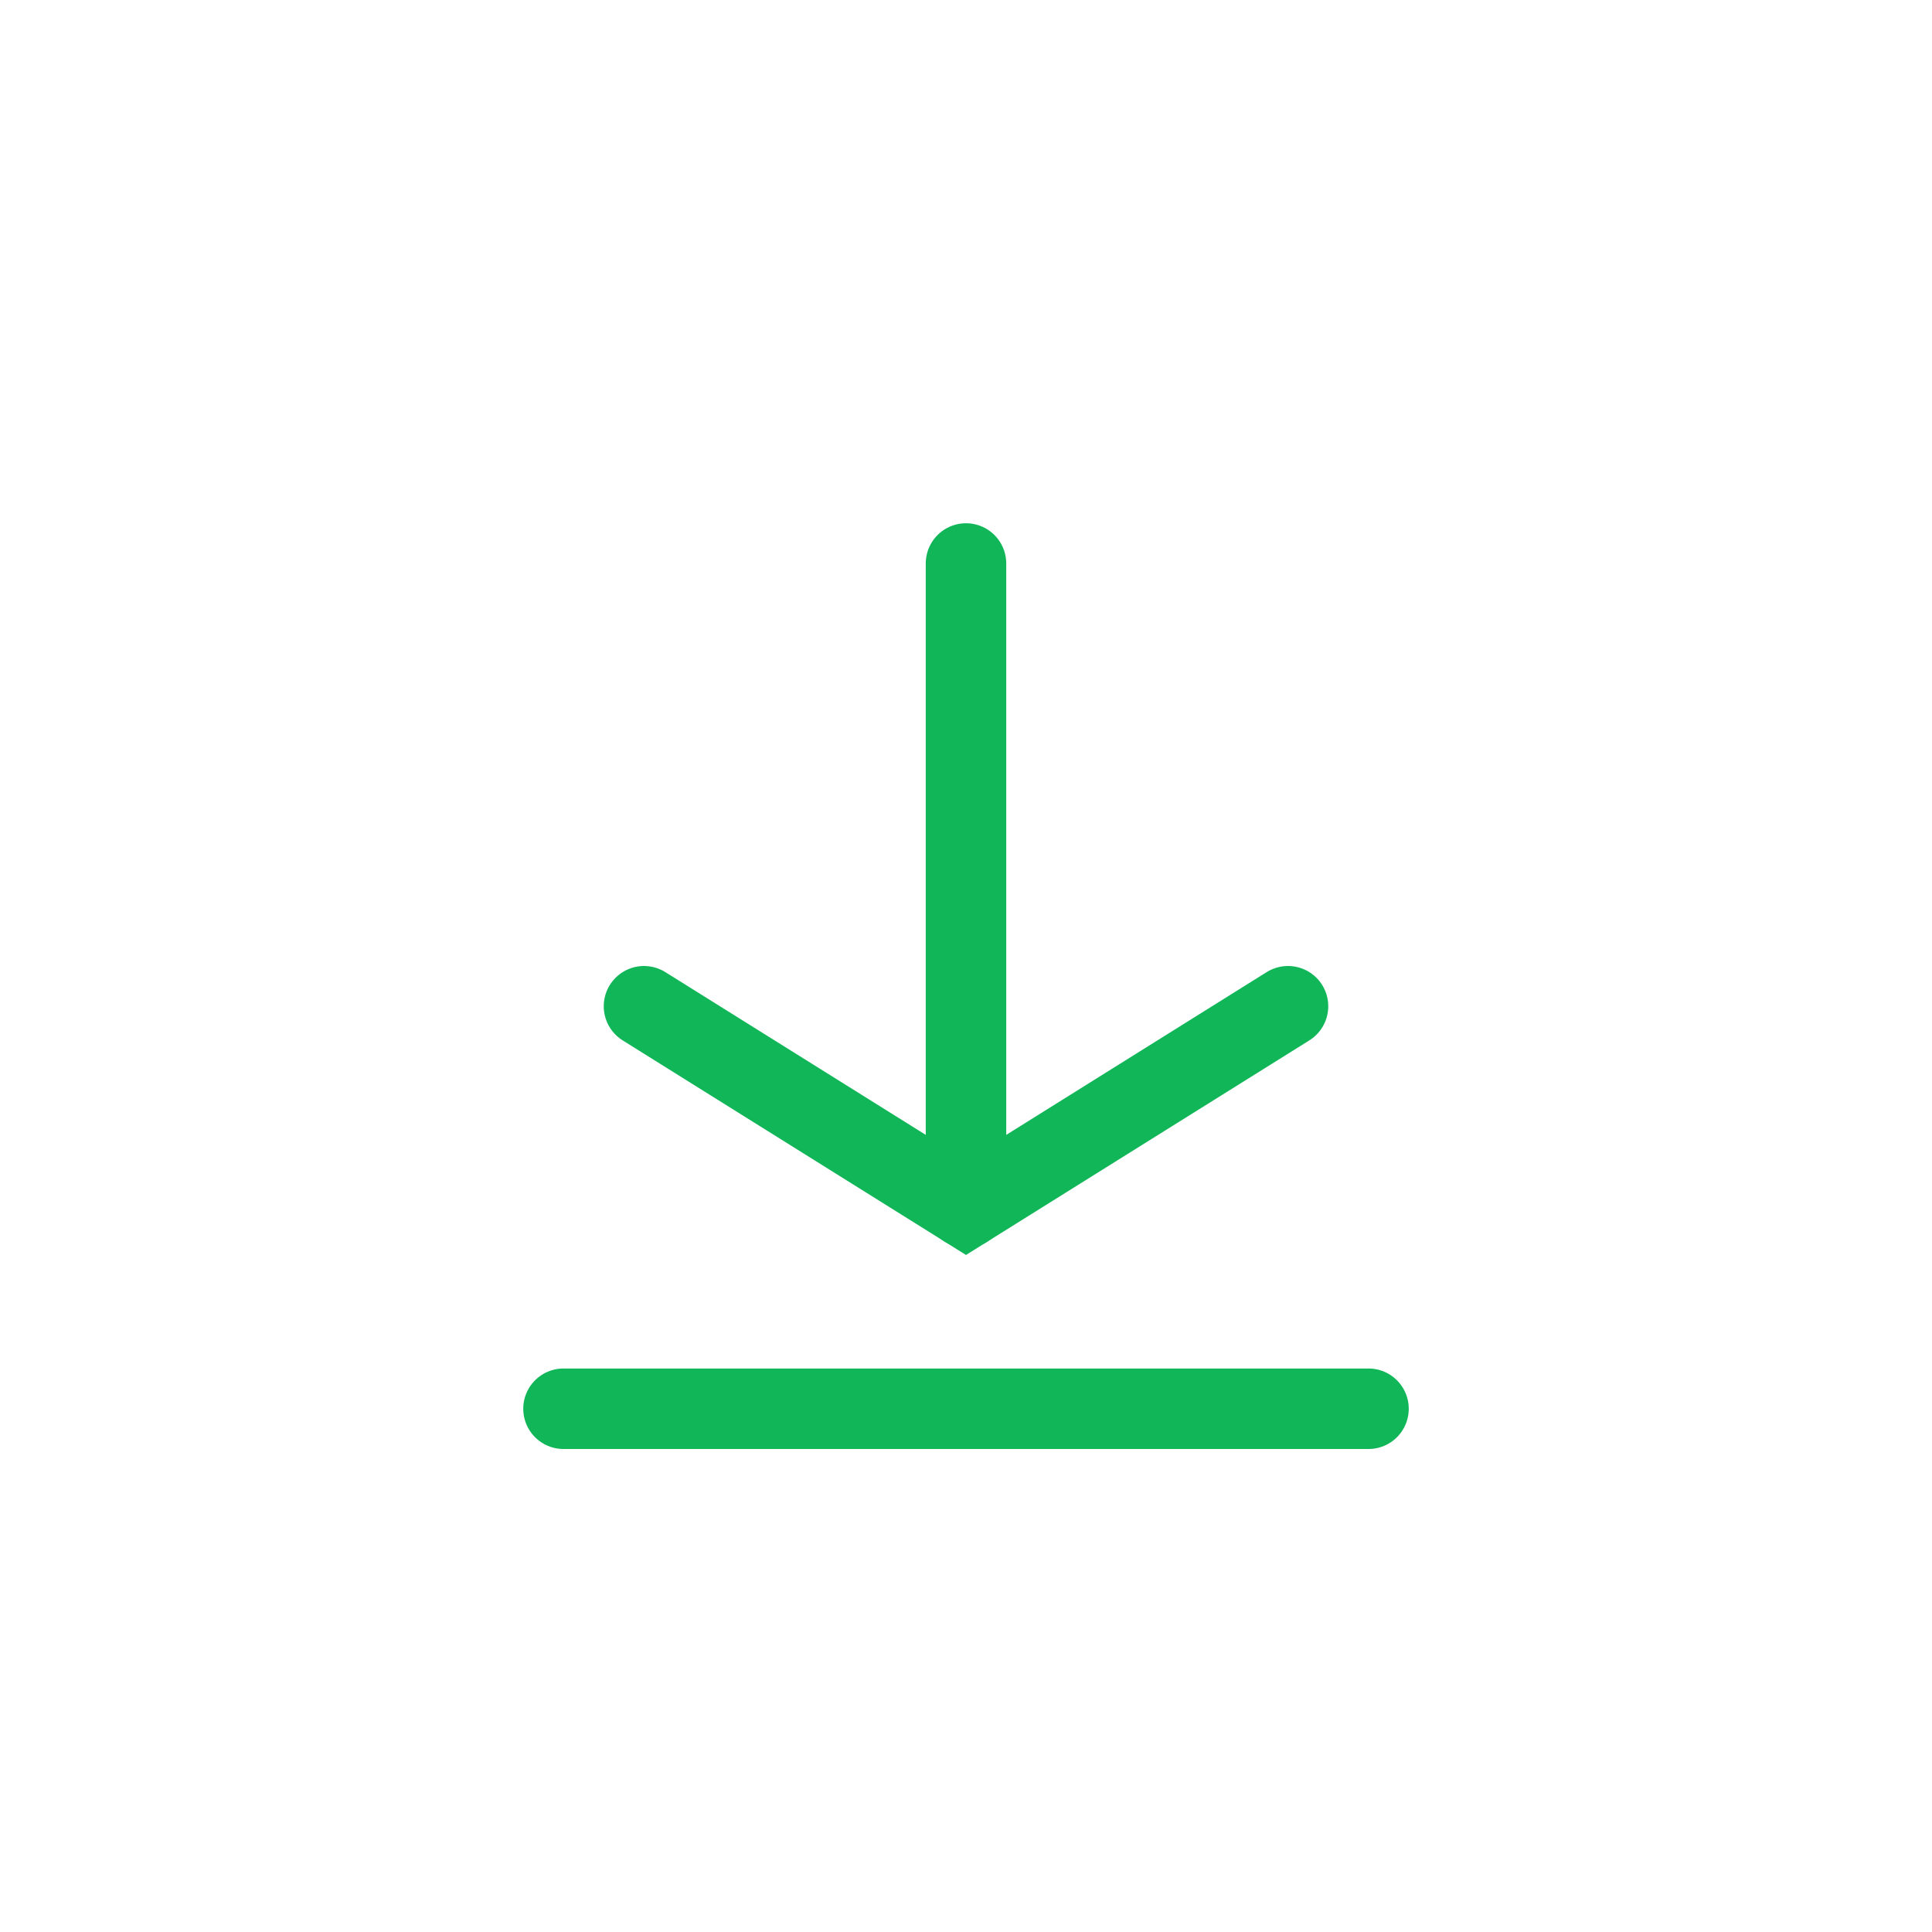 <svg width="24" height="24" viewBox="0 0 24 24" fill="none" xmlns="http://www.w3.org/2000/svg">
<g id="Frame 34553">
<g id="Group 34487">
<path id="Vector 476" d="M12 7V15" stroke="#10B658" stroke-linecap="round"/>
<path id="Vector 477" d="M8 12.5L12 15L16 12.5" stroke="#10B658" stroke-linecap="round"/>
<path id="Vector 478" d="M7 17.5H17" stroke="#10B658" stroke-linecap="round"/>
</g>
</g>
</svg>
